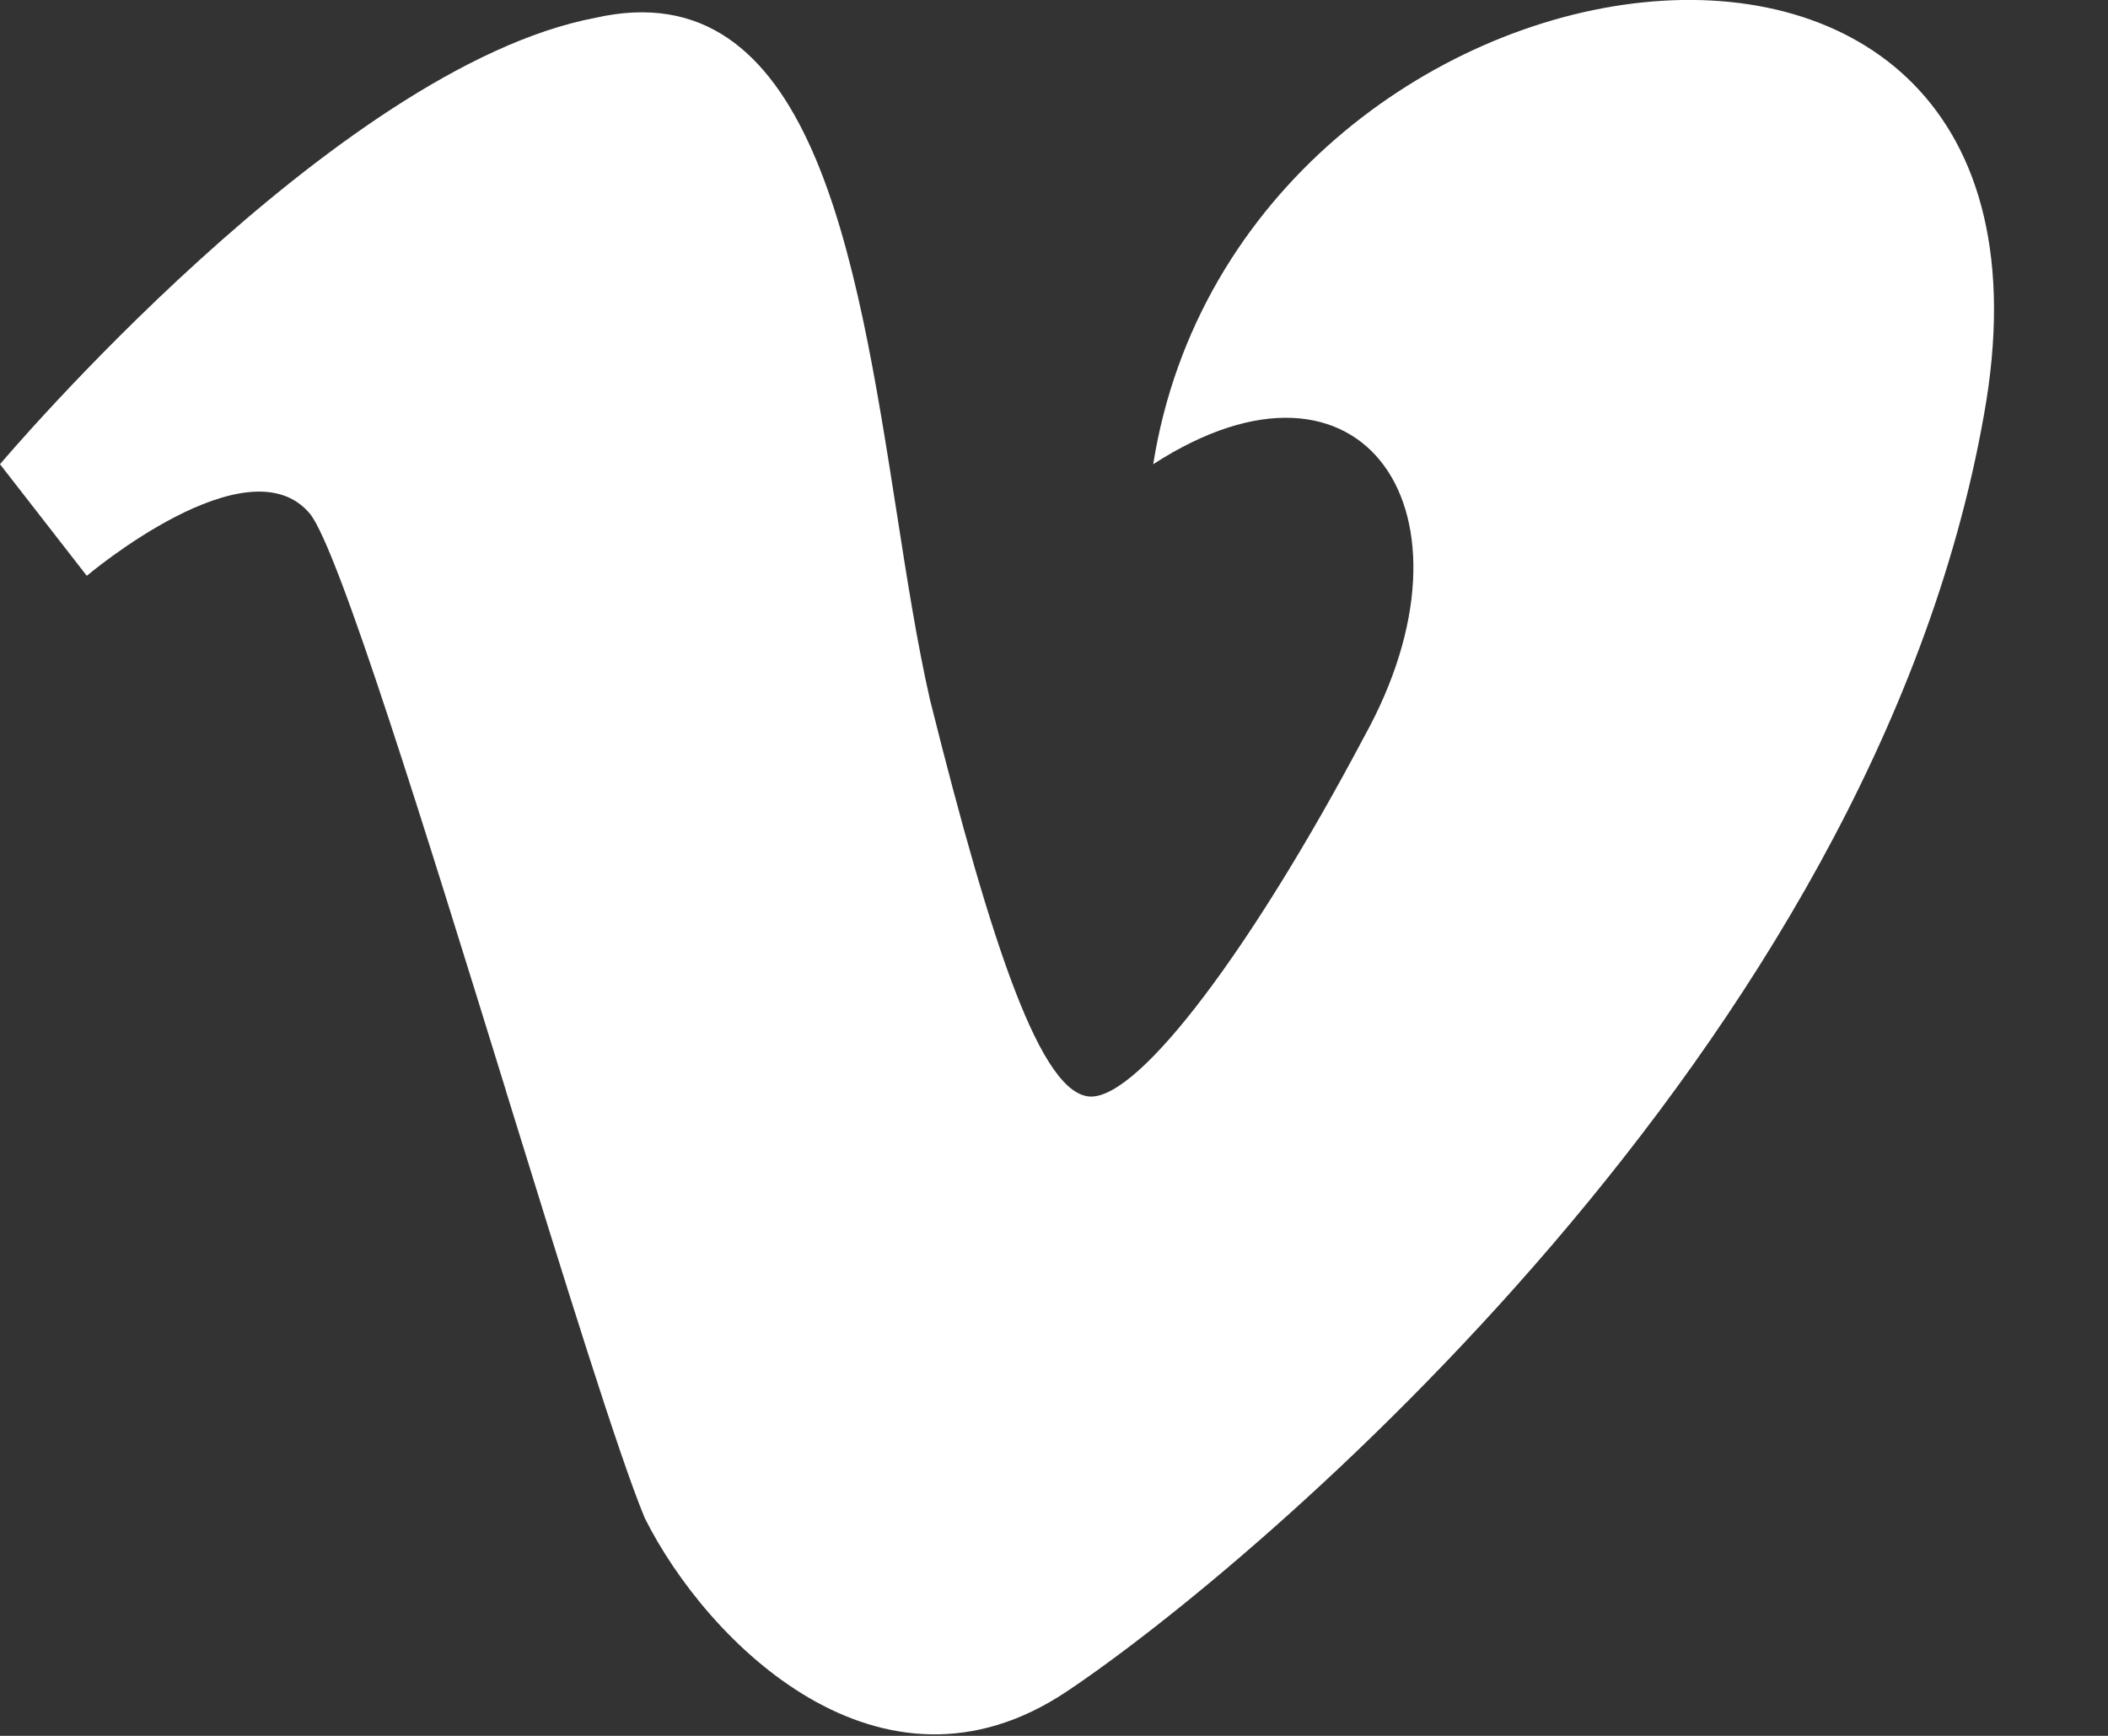 <svg width="17" height="14" viewBox="0 0 17 14" fill="none" xmlns="http://www.w3.org/2000/svg">
<rect x="0" y="0" width="17" height="14" fill="#333333" stroke="none"/>
<path d="M0 3.744L0.7 4.644C0.7 4.644 2 3.544 2.5 4.144C2.732 4.434 3.434 6.706 4.081 8.799L4.081 8.801C4.55 10.318 4.99 11.74 5.2 12.244C5.7 13.244 7.1 14.644 8.6 13.644C10.1 12.644 15.1 8.444 16 3.344C16.9 -1.656 10 -0.656 9.3 3.744C11 2.644 12 4.144 11 5.944C10.1 7.644 9.2 8.844 8.8 8.844C8.4 8.844 8 7.644 7.5 5.644C7.396 5.189 7.314 4.664 7.23 4.124C6.906 2.055 6.544 -0.252 4.8 0.144C2.7 0.544 0 3.744 0 3.744Z" fill="white"/>
</svg>
